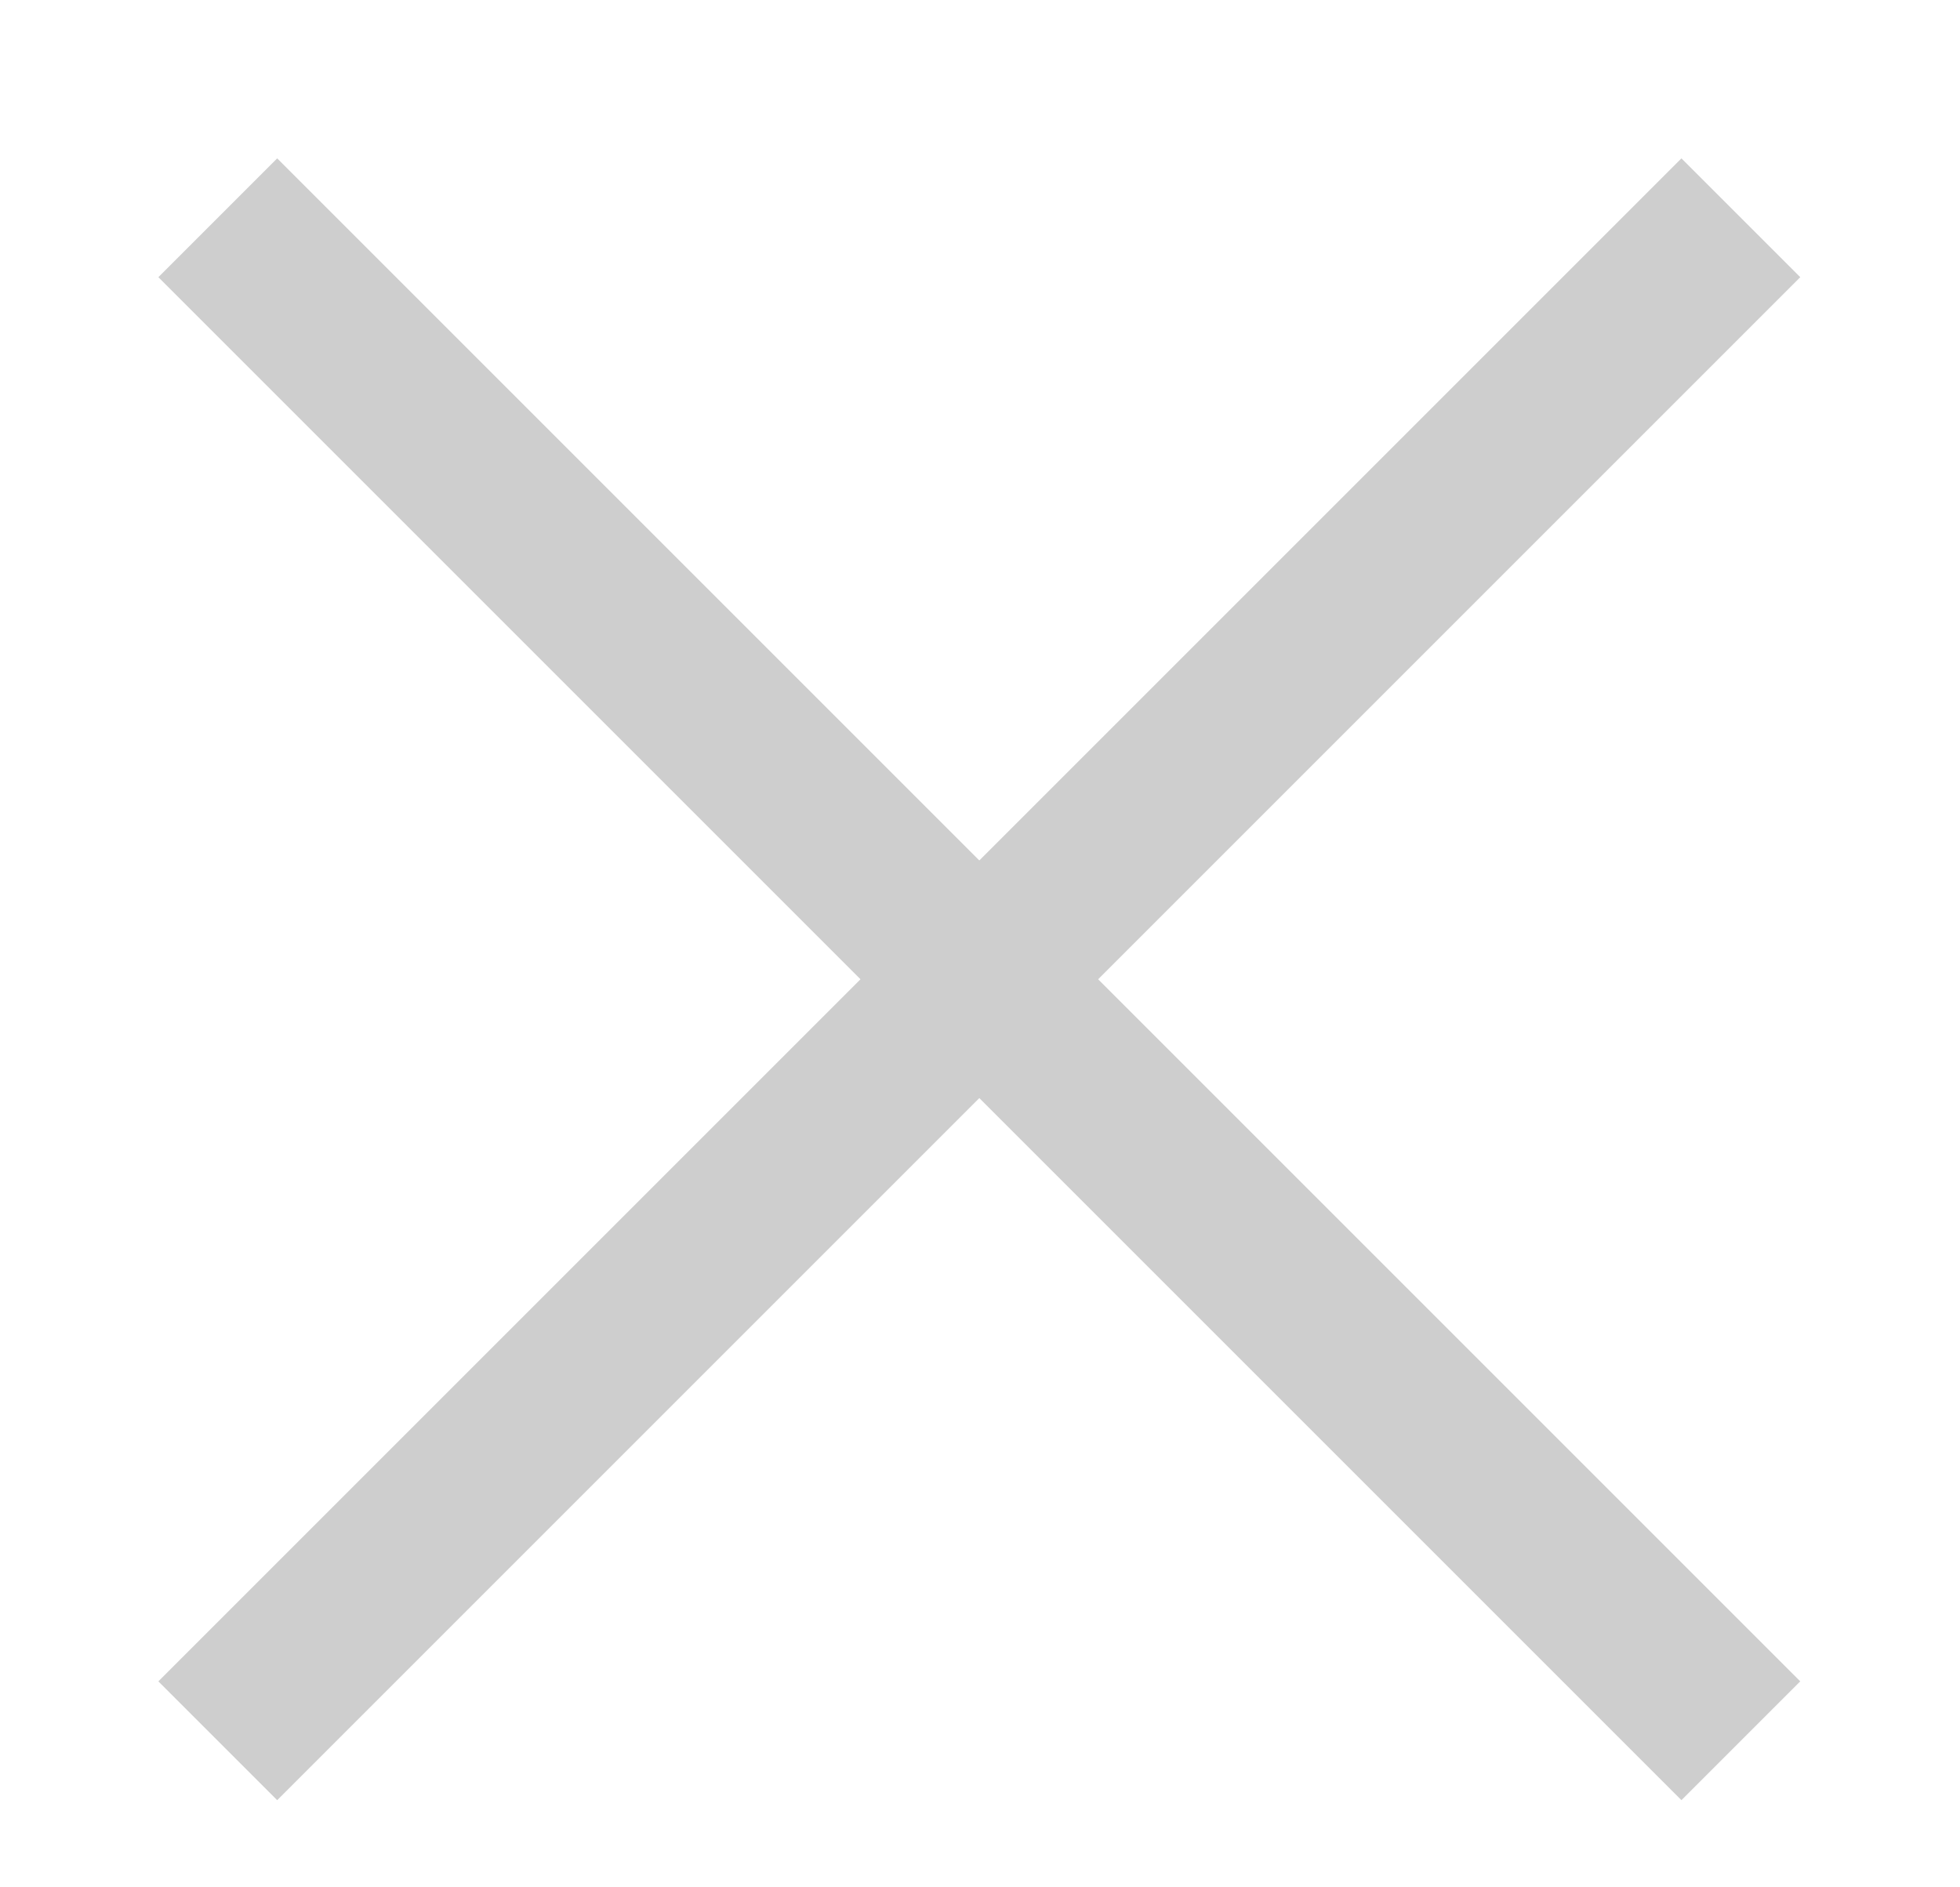 <?xml version="1.0" encoding="UTF-8"?> <svg xmlns="http://www.w3.org/2000/svg" width="27" height="26" viewBox="0 0 27 26" fill="none"><path d="M3 3L23.981 23.981" stroke="#CECECE" stroke-width="2.315"></path><path d="M23.981 3L3 23.981" stroke="#CECECE" stroke-width="2.315"></path></svg> 